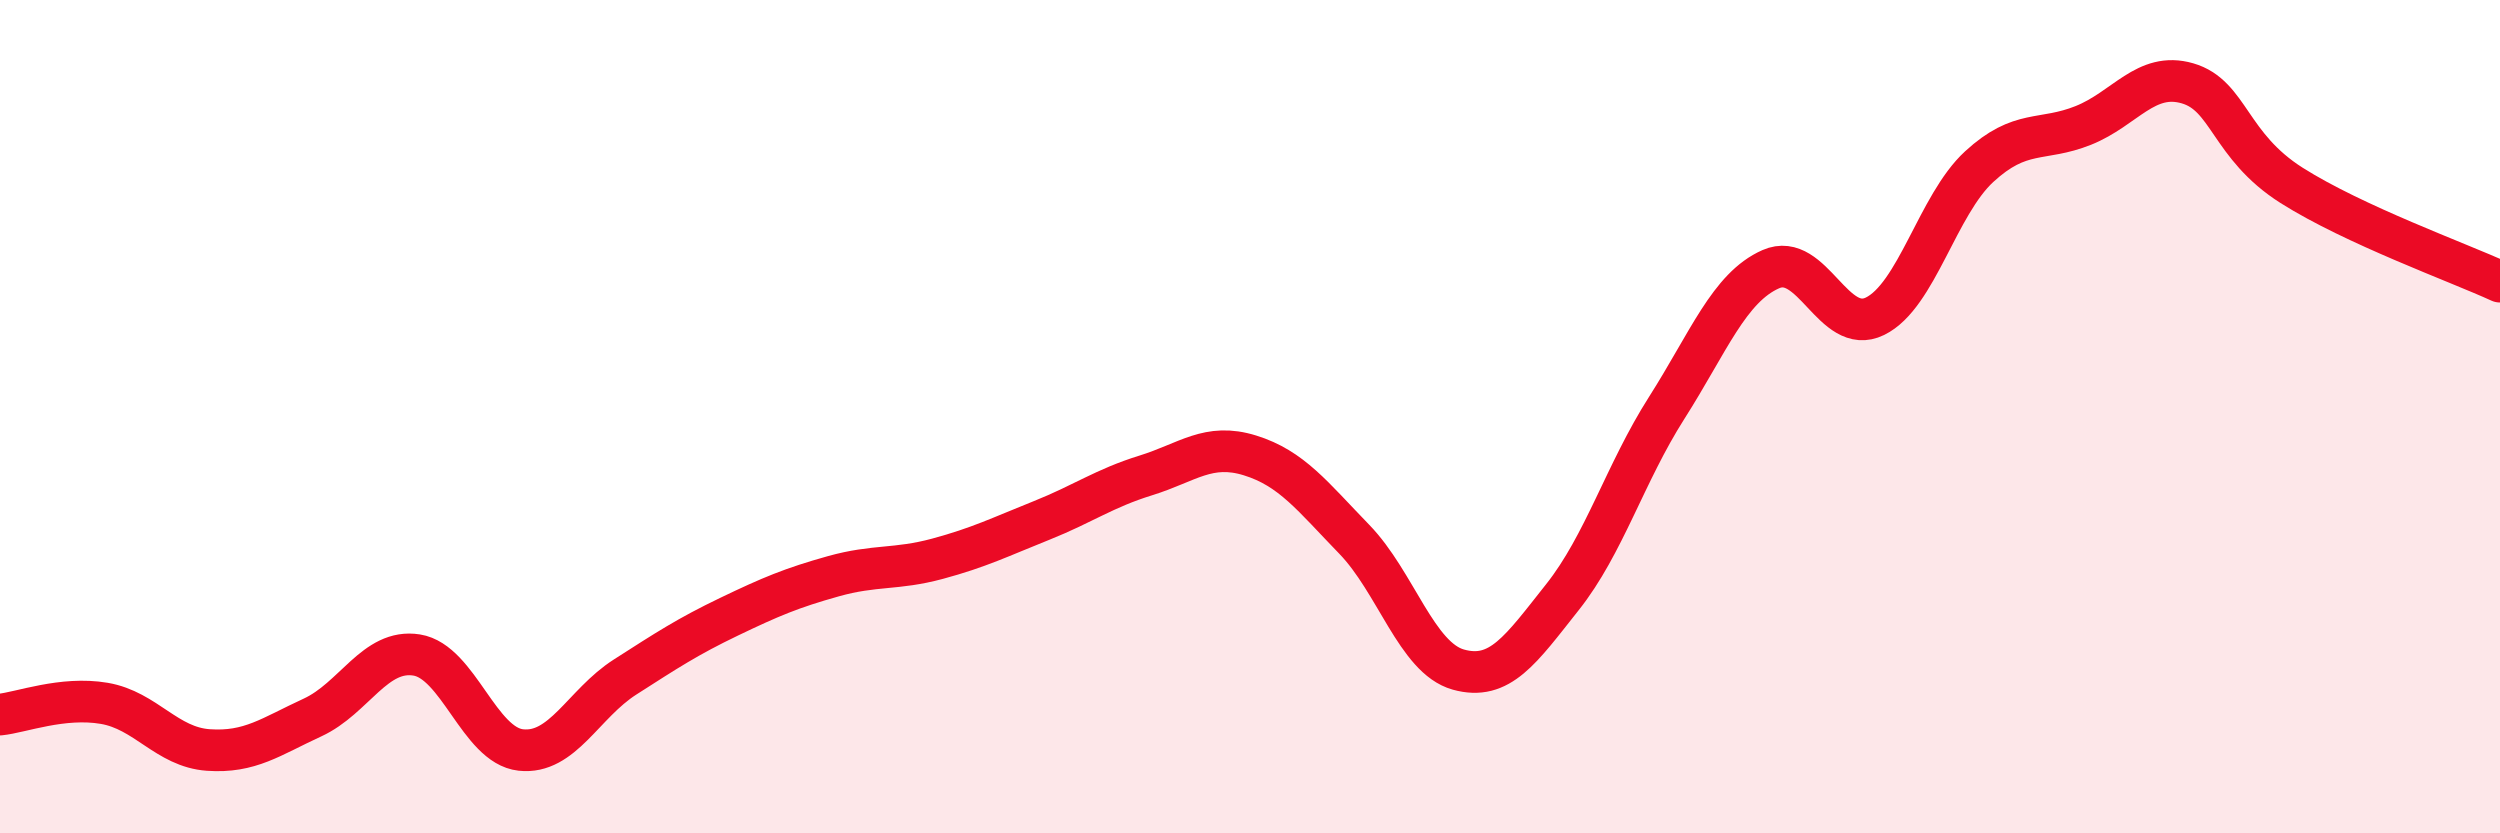 
    <svg width="60" height="20" viewBox="0 0 60 20" xmlns="http://www.w3.org/2000/svg">
      <path
        d="M 0,17.15 C 0.5,17.1 1.5,16.71 2.5,16.88 C 3.5,17.05 4,17.93 5,18 C 6,18.07 6.5,17.68 7.5,17.22 C 8.5,16.76 9,15.56 10,15.72 C 11,15.88 11.5,17.89 12.5,18 C 13.5,18.11 14,16.89 15,16.25 C 16,15.61 16.5,15.28 17.5,14.8 C 18.5,14.32 19,14.11 20,13.83 C 21,13.55 21.5,13.68 22.5,13.41 C 23.5,13.14 24,12.89 25,12.49 C 26,12.09 26.5,11.72 27.5,11.41 C 28.5,11.1 29,10.62 30,10.93 C 31,11.24 31.5,11.91 32.5,12.94 C 33.5,13.97 34,15.79 35,16.07 C 36,16.35 36.5,15.59 37.5,14.33 C 38.5,13.07 39,11.36 40,9.79 C 41,8.22 41.5,6.9 42.5,6.46 C 43.5,6.02 44,8.08 45,7.59 C 46,7.1 46.5,4.92 47.5,4 C 48.5,3.08 49,3.41 50,3.01 C 51,2.61 51.5,1.71 52.5,2 C 53.5,2.29 53.5,3.5 55,4.45 C 56.5,5.4 59,6.3 60,6.76L60 20L0 20Z"
        fill="#EB0A25"
        opacity="0.1"
        stroke-linecap="round"
        stroke-linejoin="round"
      />
      <path
        d="M 0,17.15 C 0.5,17.1 1.5,16.71 2.5,16.88 C 3.5,17.05 4,17.93 5,18 C 6,18.07 6.5,17.68 7.5,17.22 C 8.5,16.76 9,15.56 10,15.72 C 11,15.88 11.5,17.89 12.5,18 C 13.5,18.11 14,16.89 15,16.25 C 16,15.61 16.5,15.28 17.5,14.8 C 18.5,14.32 19,14.11 20,13.83 C 21,13.55 21.5,13.68 22.5,13.41 C 23.5,13.14 24,12.89 25,12.49 C 26,12.09 26.5,11.72 27.5,11.41 C 28.5,11.1 29,10.62 30,10.93 C 31,11.24 31.5,11.91 32.5,12.94 C 33.5,13.97 34,15.79 35,16.07 C 36,16.35 36.5,15.59 37.5,14.33 C 38.5,13.07 39,11.36 40,9.79 C 41,8.22 41.5,6.9 42.5,6.46 C 43.5,6.02 44,8.08 45,7.59 C 46,7.1 46.5,4.92 47.5,4 C 48.5,3.08 49,3.41 50,3.01 C 51,2.61 51.5,1.71 52.5,2 C 53.5,2.29 53.5,3.5 55,4.45 C 56.5,5.4 59,6.3 60,6.76"
        stroke="#EB0A25"
        stroke-width="1"
        fill="none"
        stroke-linecap="round"
        stroke-linejoin="round"
      />
    </svg>
  